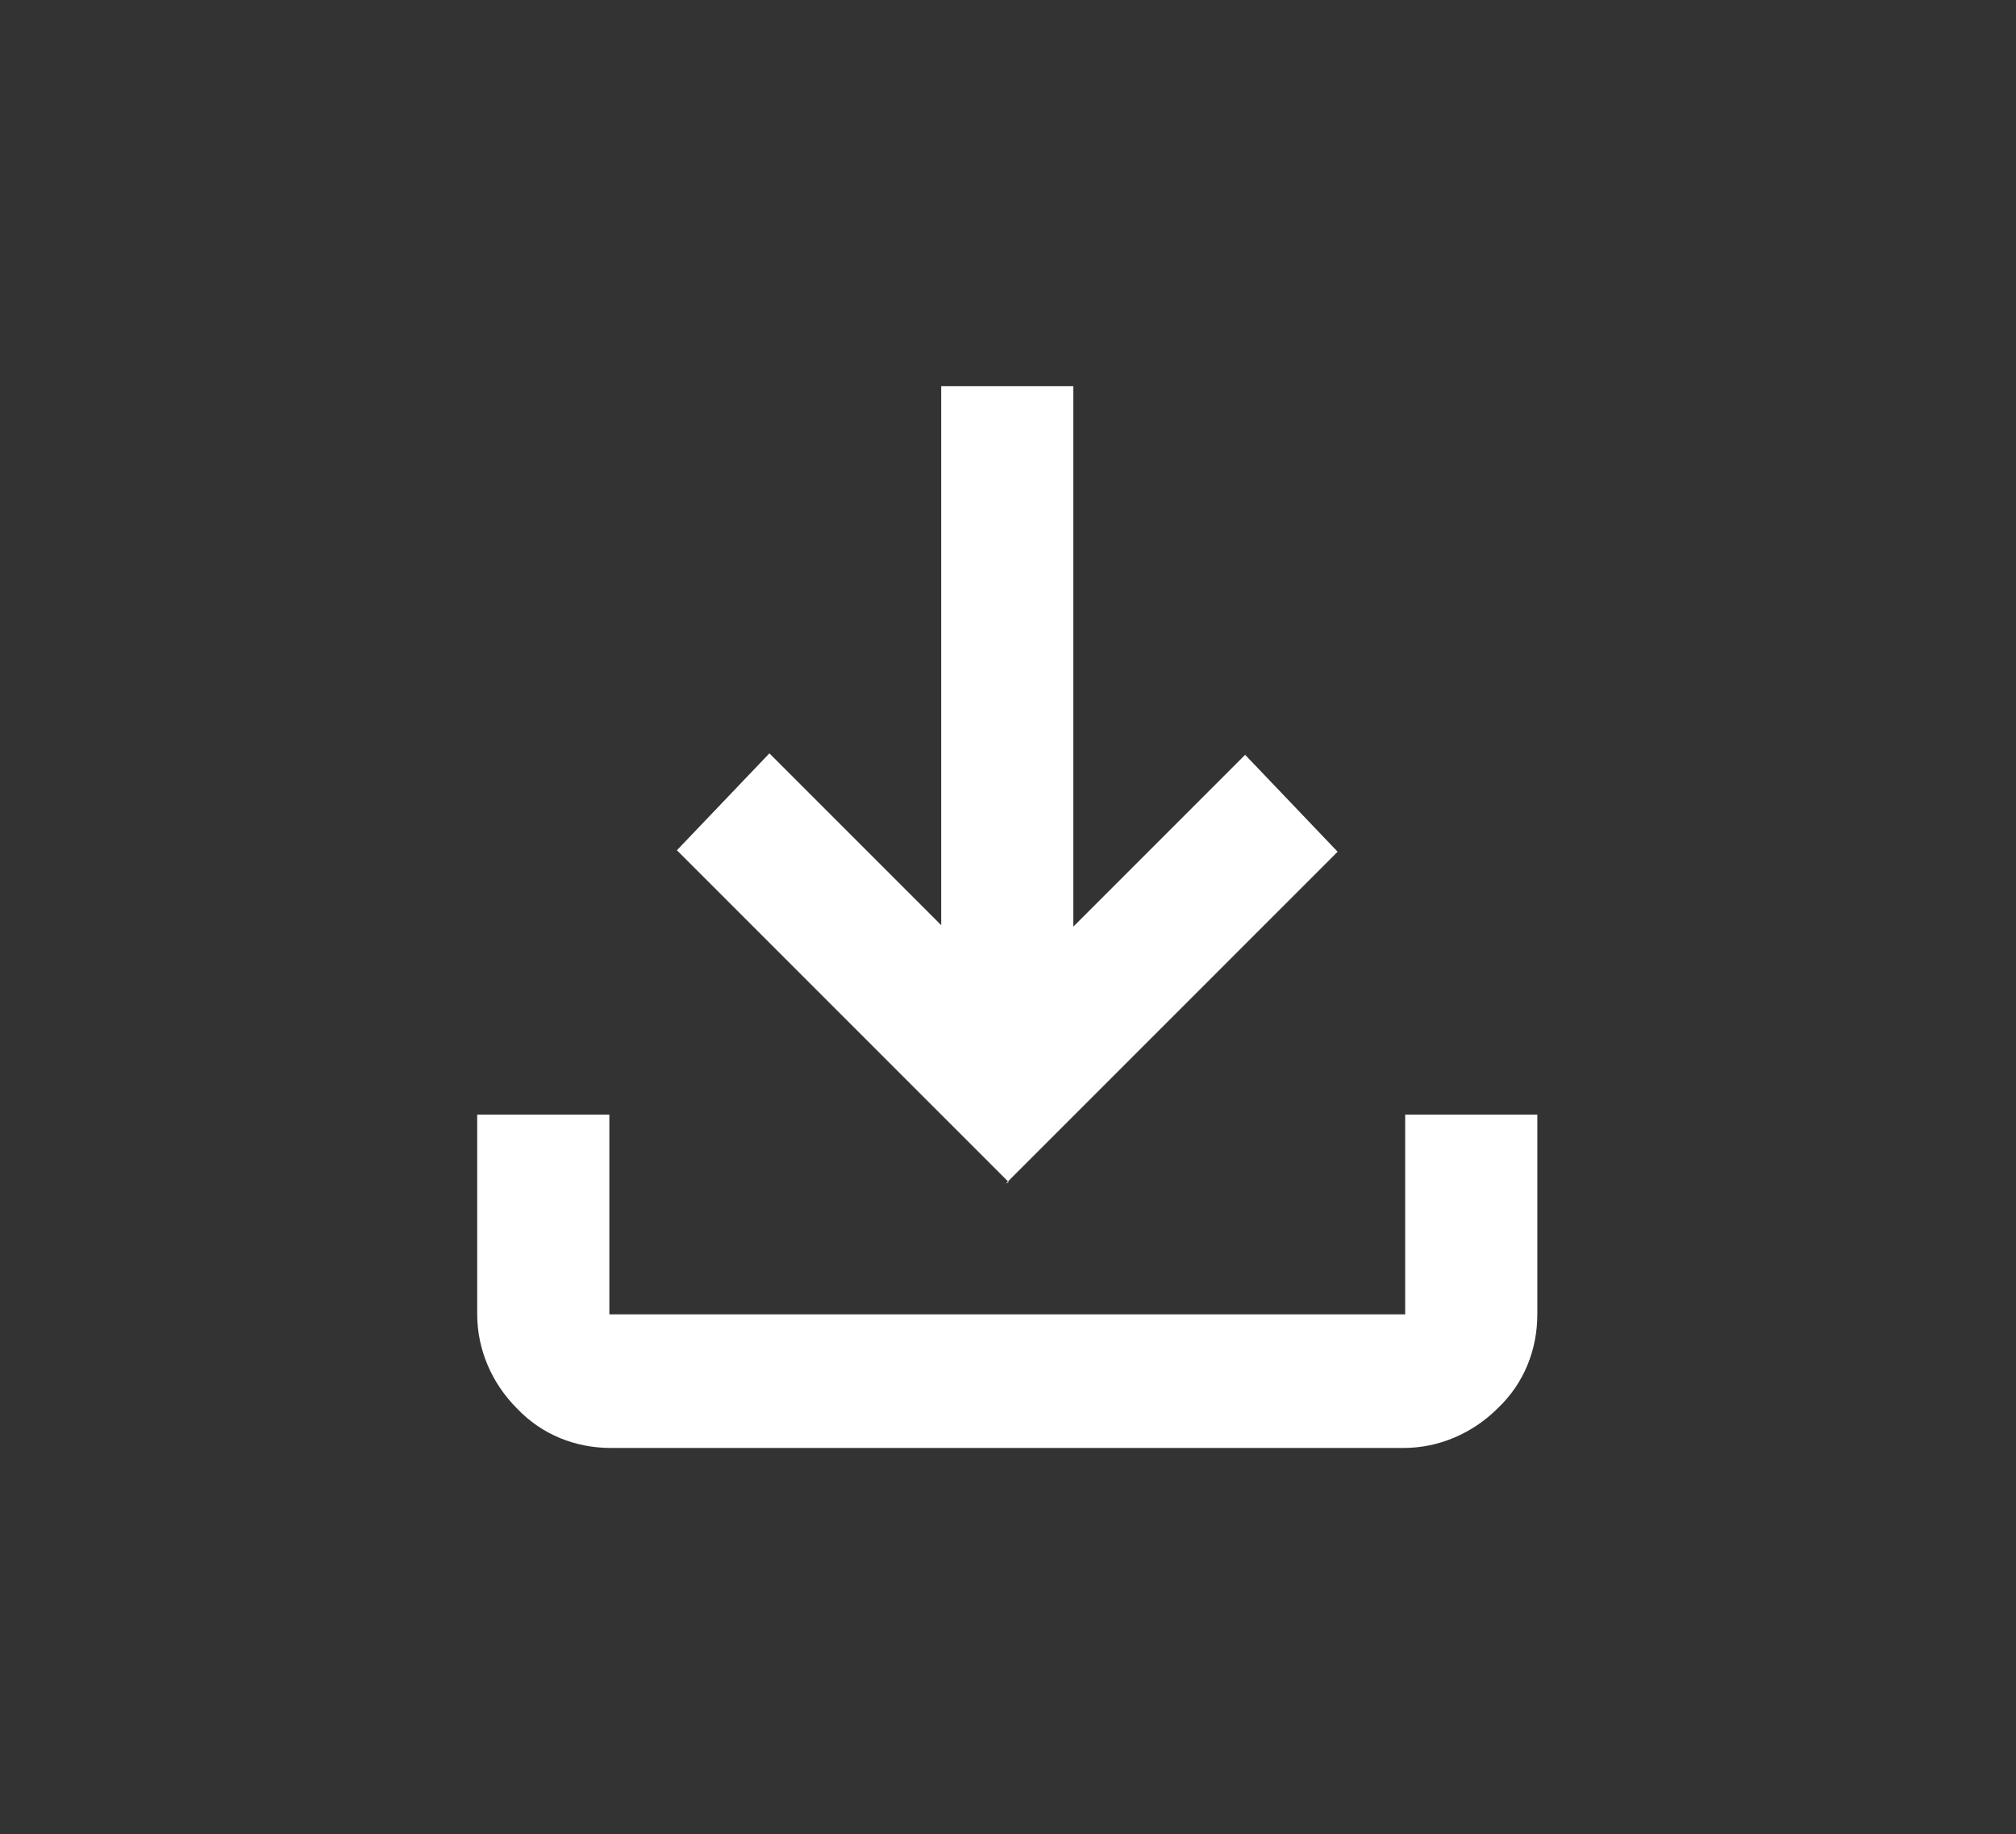 <?xml version="1.0" encoding="UTF-8"?>
<svg id="Capa_1" data-name="Capa 1" xmlns="http://www.w3.org/2000/svg" version="1.1" viewBox="0 0 137.3 124.9">
  <rect x="0" y="0" width="137.3" height="124.9" fill="#333333" stroke="none"/>
  <defs>
    <style>
      .cls-1 {
        fill: #fff;
        stroke-width: 0px;
      }
    </style>
  </defs>
  <path id="download_FILL0_wght400_GRAD0_opsz24" data-name="download FILL0 wght400 GRAD0 opsz24" class="cls-1" d="M68.7,80.5l-22.6-22.6,6.3-6.6,11.7,11.7V26.3h9v36.8l11.7-11.7,6.3,6.6-22.6,22.6ZM41.6,98.6c-2.4,0-4.7-.9-6.4-2.7-1.7-1.7-2.7-4-2.7-6.4v-13.6h9v13.6h54.2v-13.6h9v13.6c0,2.4-.9,4.7-2.7,6.4-1.7,1.7-4,2.7-6.4,2.7h-54.2Z"/>
</svg>